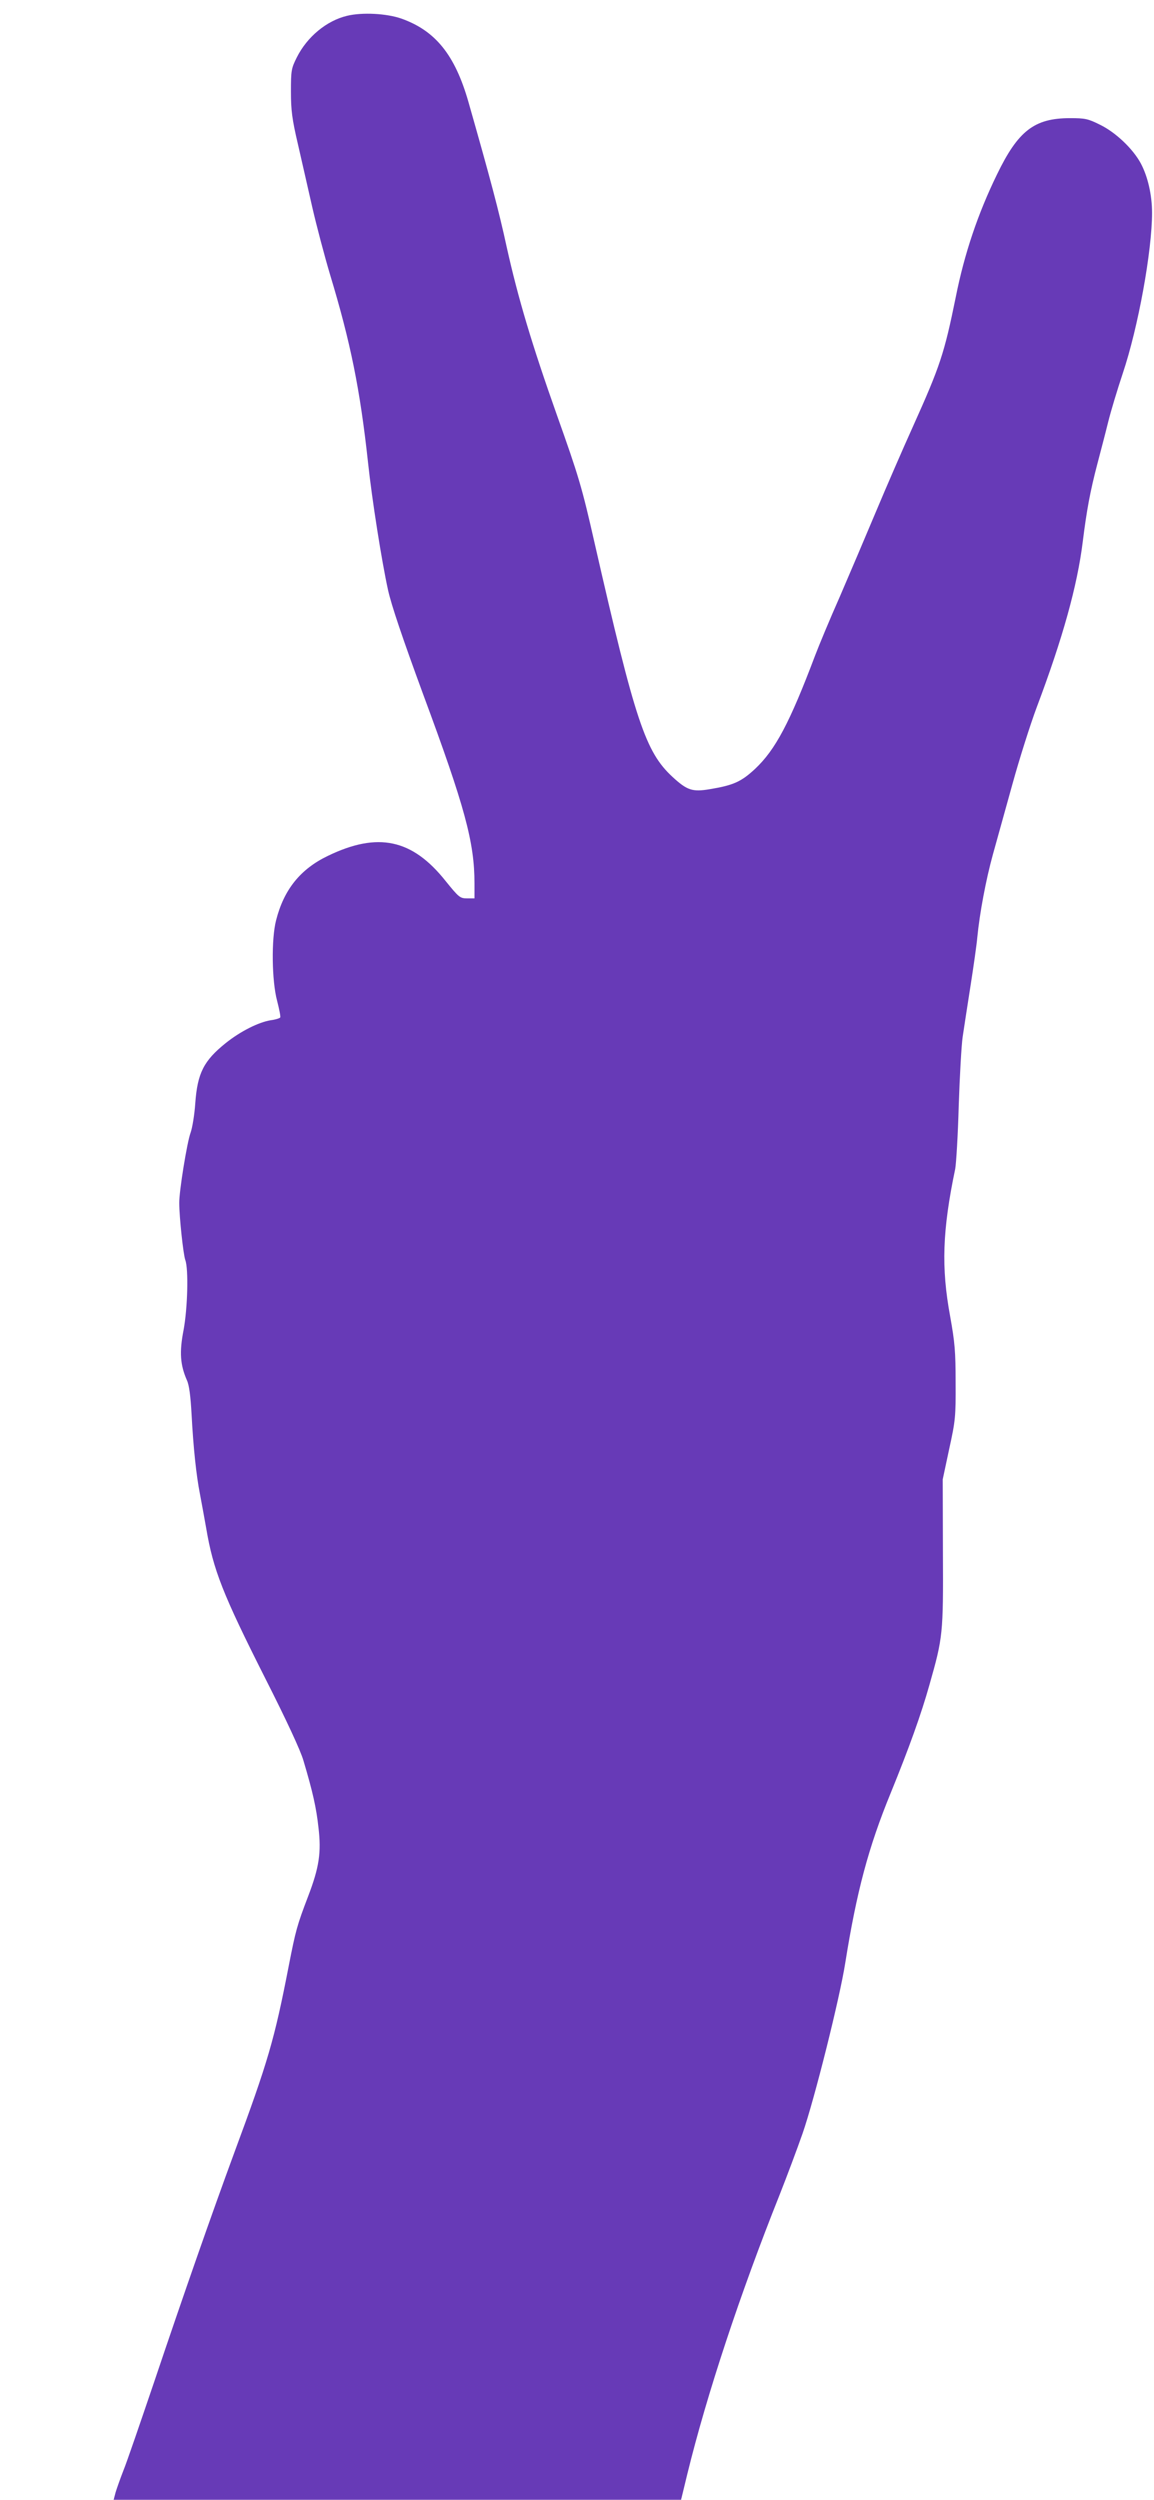 <?xml version="1.0" standalone="no"?>
<!DOCTYPE svg PUBLIC "-//W3C//DTD SVG 20010904//EN"
 "http://www.w3.org/TR/2001/REC-SVG-20010904/DTD/svg10.dtd">
<svg version="1.0" xmlns="http://www.w3.org/2000/svg"
 width="591pt" height="1280pt" viewBox="0 0 591 1280"
 preserveAspectRatio="xMidYMid meet">
<g transform="translate(0,1280) scale(0.1,-0.1)"
fill="#673ab7" stroke="none">
<path d="M1777 12719 c-104 -25 -204 -107 -257 -213 -28 -56 -30 -66 -30 -175
0 -96 6 -142 35 -266 19 -82 52 -229 74 -325 22 -96 63 -251 91 -345 105 -347
154 -587 195 -965 20 -188 70 -504 102 -650 17 -78 75 -249 180 -535 214 -577
263 -758 263 -969 l0 -76 -38 0 c-36 0 -42 5 -110 89 -171 215 -347 252 -602
129 -142 -68 -226 -173 -266 -330 -25 -96 -22 -311 5 -412 11 -43 19 -82 16
-86 -3 -4 -24 -11 -48 -14 -63 -10 -156 -57 -231 -117 -112 -90 -145 -153
-156 -309 -4 -58 -15 -125 -24 -150 -18 -48 -59 -301 -58 -360 0 -72 21 -266
31 -292 17 -46 12 -246 -9 -359 -22 -113 -17 -178 17 -256 12 -25 19 -83 24
-173 9 -171 24 -314 43 -410 8 -41 22 -120 32 -175 36 -214 85 -338 303 -770
107 -211 181 -370 195 -420 48 -161 66 -242 77 -343 15 -127 4 -203 -53 -352
-57 -149 -64 -176 -99 -355 -74 -381 -106 -490 -280 -960 -113 -307 -259 -724
-409 -1170 -71 -209 -141 -414 -158 -455 -16 -41 -34 -92 -40 -112 l-10 -38
1453 0 1453 0 32 132 c100 408 269 919 472 1428 38 96 91 238 118 315 61 175
191 695 219 875 58 363 118 590 233 870 93 228 156 403 198 553 69 243 71 259
69 677 l-1 375 33 155 c32 145 34 167 33 340 0 160 -4 206 -28 340 -46 249
-40 439 26 755 5 28 14 174 18 325 5 151 14 309 20 350 6 41 24 158 40 260 16
102 32 214 35 250 12 123 44 295 80 425 20 72 65 234 100 360 35 127 91 304
125 395 133 353 207 620 235 845 20 161 38 259 75 400 16 61 41 156 55 213 14
57 48 169 75 250 79 235 150 627 150 822 0 92 -22 187 -58 254 -40 74 -128
158 -208 197 -62 31 -77 34 -154 34 -183 0 -266 -65 -374 -288 -98 -201 -167
-406 -211 -627 -59 -290 -80 -354 -220 -665 -52 -115 -137 -311 -189 -435 -52
-124 -135 -319 -185 -435 -51 -115 -107 -250 -126 -300 -131 -347 -204 -484
-308 -582 -71 -66 -111 -84 -232 -104 -89 -15 -116 -6 -191 63 -138 128 -190
282 -399 1198 -65 287 -81 340 -193 655 -128 361 -199 599 -257 860 -40 185
-84 350 -196 743 -69 241 -169 365 -344 427 -75 26 -199 33 -278 14z"/>
</g>
</svg>
